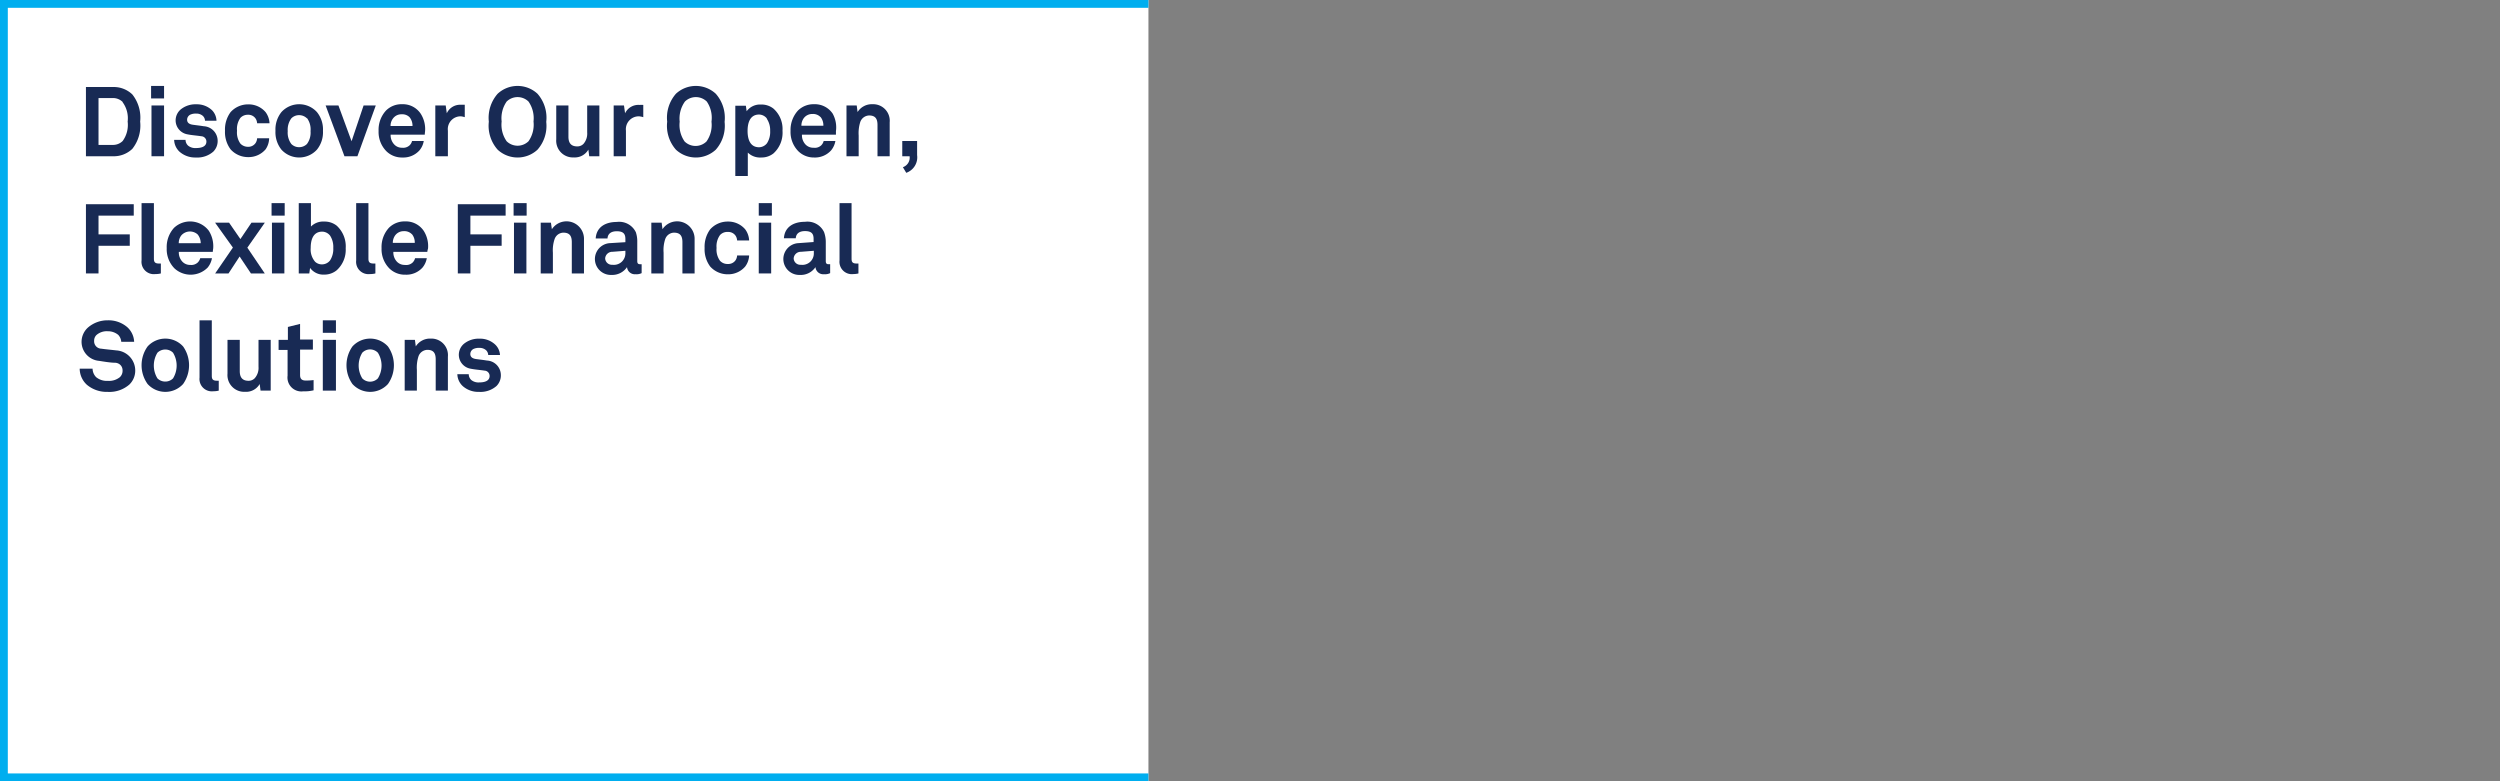 <svg id="panel-1" xmlns="http://www.w3.org/2000/svg" width="320" height="100" viewBox="0 0 320 100"><rect x="0" y="0" width="320" height="100" fill="#808080" stroke="none"/><defs><style>.cls-1{fill:#fff;}.cls-2{fill:#182a54;}.cls-3{fill:#00aeef;}</style></defs><rect class="cls-1" width="147" height="100"/><path class="cls-2" d="M16.94,19.05a3.42,3.42,0,0,1-2.49.95H11V11.14h3.45a3.42,3.42,0,0,1,2.49.95,4.77,4.77,0,0,1,1,3.47A4.8,4.8,0,0,1,16.94,19.05Zm-1.24-6a1.76,1.76,0,0,0-1.25-.5H12.61v6h1.84a1.76,1.76,0,0,0,1.25-.5,3.51,3.51,0,0,0,.64-2.49A3.47,3.47,0,0,0,15.7,13.09Z"/><path class="cls-2" d="M19.34,12.6V11H21V12.6Zm.05,7.4V13.5H21V20Z"/><path class="cls-2" d="M27.3,19.41a3.1,3.1,0,0,1-2.23.75,3,3,0,0,1-2.1-.75,2.16,2.16,0,0,1-.68-1.51h1.46a1,1,0,0,0,.35.76,1.46,1.46,0,0,0,1,.29c.52,0,1.32-.11,1.32-.83a.68.68,0,0,0-.65-.68c-.57-.09-1.22-.13-1.8-.25a1.82,1.82,0,0,1-1.49-1.74A1.85,1.85,0,0,1,23.14,14a3,3,0,0,1,2-.65,2.82,2.82,0,0,1,2,.76,2,2,0,0,1,.57,1.34H26.24a.89.89,0,0,0-.27-.61,1.22,1.22,0,0,0-.85-.3,1.61,1.61,0,0,0-.67.1.73.73,0,0,0-.5.68c0,.47.4.6.75.65.59.08.75.09,1.39.19A1.87,1.87,0,0,1,27.86,18,1.91,1.91,0,0,1,27.3,19.41Z"/><path class="cls-2" d="M34,19.11a2.86,2.86,0,0,1-2.23,1,3,3,0,0,1-2.26-1,3.69,3.69,0,0,1-.71-2.37,3.74,3.74,0,0,1,.71-2.38,3,3,0,0,1,2.26-1,2.85,2.85,0,0,1,2.23,1,2.59,2.59,0,0,1,.5,1.42H32.91a1.22,1.22,0,0,0-.19-.6,1.12,1.12,0,0,0-1-.49,1.27,1.27,0,0,0-.95.4,2.44,2.44,0,0,0-.43,1.65,2.43,2.43,0,0,0,.43,1.64,1.32,1.32,0,0,0,.95.41,1.12,1.12,0,0,0,1-.49,1.22,1.22,0,0,0,.19-.6h1.54A2.56,2.56,0,0,1,34,19.11Z"/><path class="cls-2" d="M40.57,19.15a3.07,3.07,0,0,1-4.55,0,3.57,3.57,0,0,1-.76-2.4,3.57,3.57,0,0,1,.76-2.4,3.07,3.07,0,0,1,4.55,0,3.52,3.52,0,0,1,.77,2.4A3.52,3.52,0,0,1,40.57,19.15Zm-1.28-4a1.41,1.41,0,0,0-1-.41,1.38,1.38,0,0,0-1,.41,2.45,2.45,0,0,0-.46,1.64,2.43,2.43,0,0,0,.46,1.64,1.38,1.38,0,0,0,1,.41,1.41,1.41,0,0,0,1-.41,2.43,2.43,0,0,0,.46-1.64A2.45,2.45,0,0,0,39.29,15.11Z"/><path class="cls-2" d="M45.75,20H44.09l-2.41-6.5h1.64L45,18.08l1.54-4.58H48.1Z"/><path class="cls-2" d="M54.37,17.24H50a1.73,1.73,0,0,0,.48,1.27,1.33,1.33,0,0,0,1,.4,1.19,1.19,0,0,0,.95-.31,1.14,1.14,0,0,0,.31-.55h1.5a2.49,2.49,0,0,1-.55,1.2,2.77,2.77,0,0,1-2.18.91,2.82,2.82,0,0,1-2.05-.8,3.5,3.5,0,0,1-1-2.6,3.64,3.64,0,0,1,.94-2.6,2.79,2.79,0,0,1,2.07-.82,2.74,2.74,0,0,1,2.37,1.2,3.65,3.65,0,0,1,.57,2.26S54.37,17.1,54.37,17.24ZM52.42,15a1.3,1.3,0,0,0-1-.37,1.32,1.32,0,0,0-1.09.5,1.56,1.56,0,0,0-.34,1h2.81A1.69,1.69,0,0,0,52.42,15Z"/><path class="cls-2" d="M59,14.89a1.64,1.64,0,0,0-1.67,1.84V20H55.72V13.5h1.33l.14,1A1.87,1.87,0,0,1,59,13.41a3.89,3.89,0,0,1,.49,0V15A2.42,2.42,0,0,0,59,14.89Z"/><path class="cls-2" d="M68.8,19.16a3.75,3.75,0,0,1-5.1,0,4.61,4.61,0,0,1-1.13-3.58A4.66,4.66,0,0,1,63.7,12a3.75,3.75,0,0,1,5.1,0,4.65,4.65,0,0,1,1.12,3.6A4.61,4.61,0,0,1,68.8,19.16ZM67.65,13a2,2,0,0,0-2.8,0,3.73,3.73,0,0,0-.64,2.55,3.69,3.69,0,0,0,.64,2.53,2,2,0,0,0,2.8,0,3.69,3.69,0,0,0,.64-2.53A3.73,3.73,0,0,0,67.65,13Z"/><path class="cls-2" d="M75.42,20l-.11-.85a2,2,0,0,1-1.86,1,2.14,2.14,0,0,1-2.25-2.32V13.5h1.56v4c0,.76.3,1.24,1.13,1.24a1.08,1.08,0,0,0,.8-.33,2,2,0,0,0,.47-1.46V13.5h1.56V20Z"/><path class="cls-2" d="M81.8,14.89a1.65,1.65,0,0,0-1.68,1.84V20H78.55V13.5h1.32l.14,1a1.88,1.88,0,0,1,1.84-1.07,4.22,4.22,0,0,1,.49,0V15A2.55,2.55,0,0,0,81.8,14.89Z"/><path class="cls-2" d="M91.62,19.16a3.75,3.75,0,0,1-5.1,0,4.61,4.61,0,0,1-1.12-3.58A4.65,4.65,0,0,1,86.52,12a3.75,3.75,0,0,1,5.1,0,4.66,4.66,0,0,1,1.13,3.6A4.61,4.61,0,0,1,91.62,19.16ZM90.47,13a2,2,0,0,0-2.8,0A3.73,3.73,0,0,0,87,15.58a3.68,3.68,0,0,0,.63,2.53,2,2,0,0,0,2.8,0,3.64,3.64,0,0,0,.64-2.53A3.68,3.68,0,0,0,90.47,13Z"/><path class="cls-2" d="M99,19.64a2.46,2.46,0,0,1-1.58.52,2.23,2.23,0,0,1-1.7-.63v3H94.12v-9h1.35l.1.71a2.13,2.13,0,0,1,1.83-.86A2.46,2.46,0,0,1,99,13.9a3.48,3.48,0,0,1,1.16,2.84A3.56,3.56,0,0,1,99,19.64Zm-.83-4.46a1.3,1.3,0,0,0-1-.52c-1.23,0-1.48,1.17-1.48,2.1s.25,2.09,1.48,2.09a1.32,1.32,0,0,0,1-.51,2.64,2.64,0,0,0,.41-1.58A2.64,2.64,0,0,0,98.14,15.18Z"/><path class="cls-2" d="M107,17.24h-4.35a1.72,1.72,0,0,0,.47,1.27,1.36,1.36,0,0,0,1,.4,1.2,1.2,0,0,0,1-.31,1.22,1.22,0,0,0,.31-.55h1.5a2.59,2.59,0,0,1-.55,1.2,2.78,2.78,0,0,1-2.19.91,2.82,2.82,0,0,1-2-.8,3.5,3.5,0,0,1-1-2.6,3.69,3.69,0,0,1,.94-2.6,2.82,2.82,0,0,1,2.07-.82,2.75,2.75,0,0,1,2.38,1.2A3.64,3.64,0,0,1,107,16.8S107,17.1,107,17.24Zm-2-2.28a1.32,1.32,0,0,0-1-.37,1.35,1.35,0,0,0-1.09.5,1.61,1.61,0,0,0-.33,1h2.81A1.69,1.69,0,0,0,105.05,15Z"/><path class="cls-2" d="M112.32,20V16c0-.76-.25-1.22-1.07-1.22a1.24,1.24,0,0,0-1.13.82,4.65,4.65,0,0,0-.21,1.74V20h-1.56V13.5h1.31l.11.84a2.15,2.15,0,0,1,1.92-1,2.12,2.12,0,0,1,2.19,2.32V20Z"/><path class="cls-2" d="M116,22.12l-.43-.72a1.29,1.29,0,0,0,.86-1.4h-.94V18.05h1.9v1.8A2.1,2.1,0,0,1,116,22.12Z"/><path class="cls-2" d="M12.61,27.6V30h4v1.46h-4V35H11V26.14h6.12V27.6Z"/><path class="cls-2" d="M19.9,35.08a1.58,1.58,0,0,1-1.78-1.75V26H19.7v7.1c0,.38.09.63.62.63h.27V35A2.72,2.72,0,0,1,19.9,35.08Z"/><path class="cls-2" d="M27.24,32.24H22.89a1.72,1.72,0,0,0,.47,1.27,1.35,1.35,0,0,0,1,.4,1.19,1.19,0,0,0,.95-.31,1.23,1.23,0,0,0,.32-.55h1.5a2.59,2.59,0,0,1-.55,1.2,3.06,3.06,0,0,1-4.24.11,3.5,3.5,0,0,1-1-2.6,3.64,3.64,0,0,1,.94-2.6,3,3,0,0,1,4.45.38,3.71,3.71,0,0,1,.56,2.26S27.24,32.1,27.24,32.24ZM25.29,30a1.47,1.47,0,0,0-2.08.13,1.61,1.61,0,0,0-.33,1h2.81A1.74,1.74,0,0,0,25.29,30Z"/><path class="cls-2" d="M31.66,31.7,33.89,35H32.12l-1.45-2.17L29.25,35H27.54l2.27-3.31L27.53,28.5h1.79l1.45,2.1,1.42-2.1H33.9Z"/><path class="cls-2" d="M34.76,27.6V26h1.68V27.6Zm.05,7.4V28.5H36.4V35Z"/><path class="cls-2" d="M43.09,34.6a2.49,2.49,0,0,1-1.58.55,2.1,2.1,0,0,1-1.82-.86l-.1.71H38.24V26H39.8v3a2.2,2.2,0,0,1,1.7-.64,2.49,2.49,0,0,1,1.59.52,3.59,3.59,0,0,1,1.16,2.9A3.52,3.52,0,0,1,43.09,34.6Zm-.84-4.44a1.31,1.31,0,0,0-1-.51c-1.23,0-1.48,1.15-1.48,2.09a2.4,2.4,0,0,0,.57,1.77,1.27,1.27,0,0,0,.91.33,1.31,1.31,0,0,0,1-.51,2.69,2.69,0,0,0,.41-1.59A2.66,2.66,0,0,0,42.25,30.16Z"/><path class="cls-2" d="M47.36,35.08a1.58,1.58,0,0,1-1.77-1.75V26h1.57v7.1c0,.38.09.63.63.63h.26V35A2.72,2.72,0,0,1,47.36,35.08Z"/><path class="cls-2" d="M54.7,32.24H50.35a1.72,1.72,0,0,0,.47,1.27,1.36,1.36,0,0,0,1,.4,1.2,1.2,0,0,0,1-.31,1.22,1.22,0,0,0,.31-.55h1.5a2.59,2.59,0,0,1-.55,1.2,2.78,2.78,0,0,1-2.19.91,2.82,2.82,0,0,1-2.05-.8,3.5,3.5,0,0,1-1-2.6,3.64,3.64,0,0,1,.94-2.6,2.82,2.82,0,0,1,2.07-.82,2.75,2.75,0,0,1,2.38,1.2,3.64,3.64,0,0,1,.56,2.26S54.7,32.1,54.7,32.24Zm-2-2.28a1.32,1.32,0,0,0-1-.37,1.35,1.35,0,0,0-1.09.5,1.61,1.61,0,0,0-.33,1h2.81A1.69,1.69,0,0,0,52.75,30Z"/><path class="cls-2" d="M60.21,27.6V30h4v1.46h-4V35H58.6V26.14h6.12V27.6Z"/><path class="cls-2" d="M65.74,27.6V26h1.67V27.6Zm.05,7.4V28.5h1.59V35Z"/><path class="cls-2" d="M73.19,35V31c0-.76-.25-1.22-1.08-1.22a1.22,1.22,0,0,0-1.12.82,4.46,4.46,0,0,0-.22,1.74V35H69.21V28.5h1.31l.12.84a2.24,2.24,0,0,1,4.11,1.32V35Z"/><path class="cls-2" d="M81.36,35.1a1,1,0,0,1-1.1-.91,2.29,2.29,0,0,1-2,1,2,2,0,1,1-.15-4.07L80.05,31v-.4c0-.61-.21-1-1.1-1-.73,0-1.15.32-1.19.92H76.25c.09-1.46,1.25-2.11,2.7-2.11a2.36,2.36,0,0,1,2.44,1.32A3.7,3.7,0,0,1,81.57,31v2.41c0,.3.1.41.37.41a1,1,0,0,0,.19,0v1.14A1.46,1.46,0,0,1,81.36,35.1Zm-1.31-3-1.65.13a.91.91,0,0,0-.94.85.86.86,0,0,0,.93.81,1.47,1.47,0,0,0,1.66-1.49Z"/><path class="cls-2" d="M87.35,35V31c0-.76-.25-1.22-1.08-1.22a1.22,1.22,0,0,0-1.12.82,4.46,4.46,0,0,0-.21,1.74V35H83.37V28.5h1.32l.11.84a2.24,2.24,0,0,1,4.11,1.32V35Z"/><path class="cls-2" d="M95.39,34.11a2.86,2.86,0,0,1-2.23,1,3,3,0,0,1-2.26-1,3.69,3.69,0,0,1-.71-2.37,3.74,3.74,0,0,1,.71-2.38,3,3,0,0,1,2.26-1,2.85,2.85,0,0,1,2.23,1,2.59,2.59,0,0,1,.5,1.42H94.35a1.22,1.22,0,0,0-.19-.6,1.13,1.13,0,0,0-1-.49,1.26,1.26,0,0,0-1,.4,2.45,2.45,0,0,0-.44,1.65,2.44,2.44,0,0,0,.44,1.64,1.3,1.3,0,0,0,1,.41,1.13,1.13,0,0,0,1-.49,1.22,1.22,0,0,0,.19-.6h1.54A2.56,2.56,0,0,1,95.39,34.11Z"/><path class="cls-2" d="M97.12,27.6V26H98.8V27.6Zm0,7.4V28.5h1.59V35Z"/><path class="cls-2" d="M105.48,35.1a1,1,0,0,1-1.1-.91,2.26,2.26,0,0,1-2,1,2,2,0,1,1-.15-4.07l1.91-.14v-.4c0-.61-.21-1-1.1-1-.72,0-1.15.32-1.18.92h-1.52c.09-1.46,1.25-2.11,2.7-2.11a2.35,2.35,0,0,1,2.44,1.32A3.71,3.71,0,0,1,105.7,31v2.41c0,.3.1.41.36.41l.2,0v1.14A1.5,1.5,0,0,1,105.48,35.1Zm-1.31-3-1.65.13a.91.91,0,0,0-.93.85.85.85,0,0,0,.92.81,1.46,1.46,0,0,0,1.66-1.49Z"/><path class="cls-2" d="M109.24,35.08a1.58,1.58,0,0,1-1.78-1.75V26H109v7.1c0,.38.08.63.62.63h.26V35A2.65,2.65,0,0,1,109.24,35.08Z"/><path class="cls-2" d="M16.57,49.21a3.88,3.88,0,0,1-2.8.95,3.93,3.93,0,0,1-2.65-.91,2.82,2.82,0,0,1-.92-2.06h1.65a1.58,1.58,0,0,0,.46,1.09,2.15,2.15,0,0,0,1.49.47,2.2,2.2,0,0,0,1.54-.47,1.12,1.12,0,0,0,.35-.85c0-.65-.5-1-1-1s-1.38-.14-2-.24a2.45,2.45,0,0,1-2.25-2.48,2.48,2.48,0,0,1,.78-1.75A3.81,3.81,0,0,1,13.8,41a3.66,3.66,0,0,1,2.47.86,2.66,2.66,0,0,1,.9,1.89H15.52a1.44,1.44,0,0,0-.38-.88,2.05,2.05,0,0,0-1.35-.47,2,2,0,0,0-1.44.48,1,1,0,0,0-.3.75.94.94,0,0,0,.9,1c.56.08,1.35.15,1.92.22a2.58,2.58,0,0,1,2.44,2.56A2.47,2.47,0,0,1,16.57,49.21Z"/><path class="cls-2" d="M23.44,49.15a3.07,3.07,0,0,1-4.55,0,4.13,4.13,0,0,1,0-4.8,3.07,3.07,0,0,1,4.55,0,4.17,4.17,0,0,1,0,4.8Zm-1.29-4a1.38,1.38,0,0,0-1-.41,1.41,1.41,0,0,0-1,.41,3.15,3.15,0,0,0,0,3.28,1.41,1.41,0,0,0,1,.41,1.38,1.38,0,0,0,1-.41,3.15,3.15,0,0,0,0-3.28Z"/><path class="cls-2" d="M27.31,50.08a1.58,1.58,0,0,1-1.77-1.75V41h1.57v7.1c0,.38.09.63.63.63H28V50A2.72,2.72,0,0,1,27.31,50.08Z"/><path class="cls-2" d="M33.35,50l-.11-.85a2,2,0,0,1-1.87,1,2.14,2.14,0,0,1-2.25-2.32V43.5h1.57v4c0,.76.3,1.24,1.12,1.24a1.08,1.08,0,0,0,.8-.33,2,2,0,0,0,.48-1.46V43.5h1.56V50Z"/><path class="cls-2" d="M38.81,50.09a1.78,1.78,0,0,1-2-2v-3.3H35.66V43.5h1.19V41.85l1.56-.39v2h1.64v1.29H38.41V48c0,.5.23.71.73.71a7.82,7.82,0,0,0,1-.06v1.31A5,5,0,0,1,38.81,50.09Z"/><path class="cls-2" d="M41.32,42.6V41H43V42.6Zm0,7.4V43.5H43V50Z"/><path class="cls-2" d="M49.66,49.15a3.07,3.07,0,0,1-4.55,0,4.17,4.17,0,0,1,0-4.8,3.07,3.07,0,0,1,4.55,0,4.17,4.17,0,0,1,0,4.8Zm-1.29-4a1.39,1.39,0,0,0-2,0,3.15,3.15,0,0,0,0,3.28,1.39,1.39,0,0,0,2,0,3.1,3.1,0,0,0,0-3.28Z"/><path class="cls-2" d="M55.77,50V46c0-.76-.25-1.22-1.07-1.22a1.24,1.24,0,0,0-1.13.82,4.65,4.65,0,0,0-.21,1.74V50H51.8V43.5h1.31l.11.84a2.15,2.15,0,0,1,1.92-1,2.12,2.12,0,0,1,2.19,2.32V50Z"/><path class="cls-2" d="M63.55,49.41a3.1,3.1,0,0,1-2.23.75,3,3,0,0,1-2.1-.75,2.16,2.16,0,0,1-.68-1.51H60a1,1,0,0,0,.35.76,1.46,1.46,0,0,0,1,.29c.52,0,1.32-.11,1.32-.83a.68.68,0,0,0-.65-.68c-.57-.09-1.22-.13-1.8-.25a1.81,1.81,0,0,1-1.49-1.74A1.85,1.85,0,0,1,59.39,44a3,3,0,0,1,2-.65,2.82,2.82,0,0,1,2,.76A2,2,0,0,1,64,45.44H62.49a.89.89,0,0,0-.27-.61,1.22,1.22,0,0,0-.85-.3,1.61,1.61,0,0,0-.67.1.73.73,0,0,0-.5.68c0,.47.4.6.75.65.59.08.75.09,1.39.19A1.87,1.87,0,0,1,64.11,48,1.91,1.91,0,0,1,63.55,49.41Z"/><polygon class="cls-3" points="147 99 1 99 1 1 147 1 147 0 0 0 0 100 147 100 147 99"/></svg>